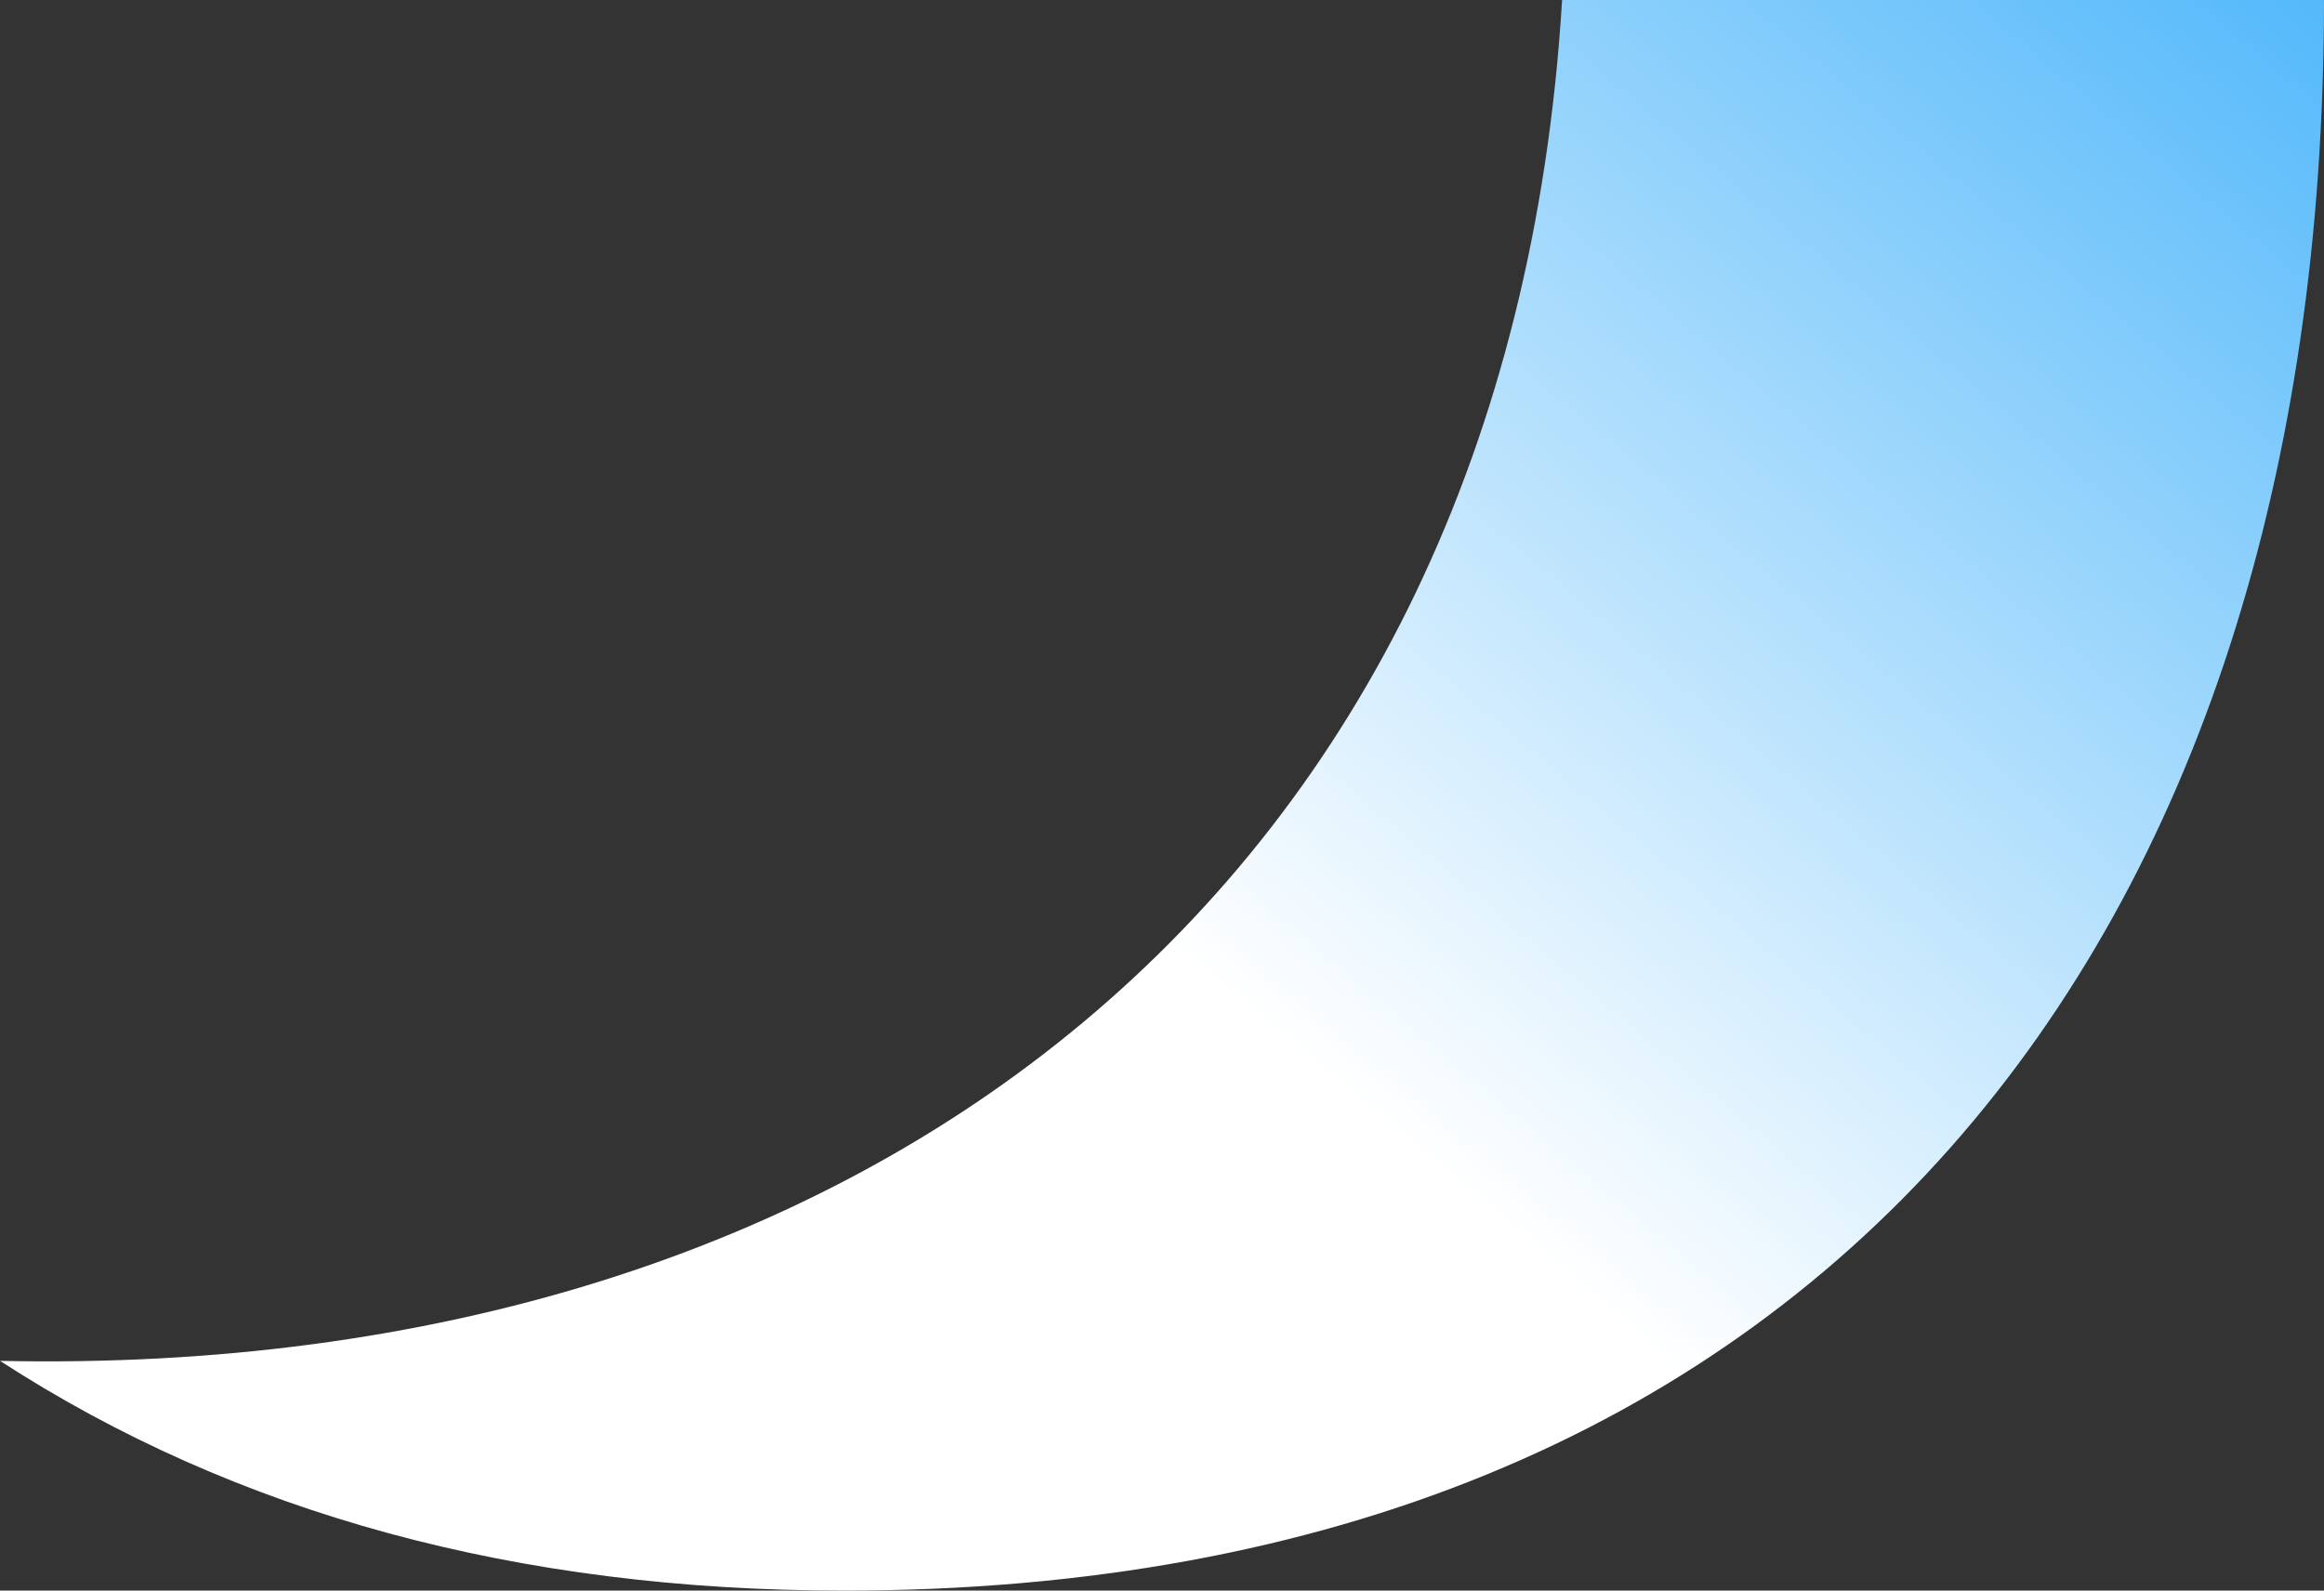 <?xml version="1.0" encoding="UTF-8"?> <svg xmlns="http://www.w3.org/2000/svg" width="4084" height="2796" viewBox="0 0 4084 2796" fill="none"><rect x="0" y="0" width="4084" height="2796" fill="#333333" stroke="none"/> <path fill-rule="evenodd" clip-rule="evenodd" d="M1483.37 2796C909.763 2796 415.307 2661.39 0 2392.17C1511.36 2424.77 2649.84 1569.58 2745.09 0H4084C4084 1653.33 3198.77 2796 1483.37 2796Z" fill="url(#paint0_linear_365_226)"></path> <defs> <linearGradient id="paint0_linear_365_226" x1="5493.66" y1="139.751" x2="3316.81" y2="2727.22" gradientUnits="userSpaceOnUse"> <stop stop-color="#1FA3F9"></stop> <stop offset="1" stop-color="white"></stop> </linearGradient> </defs> </svg> 